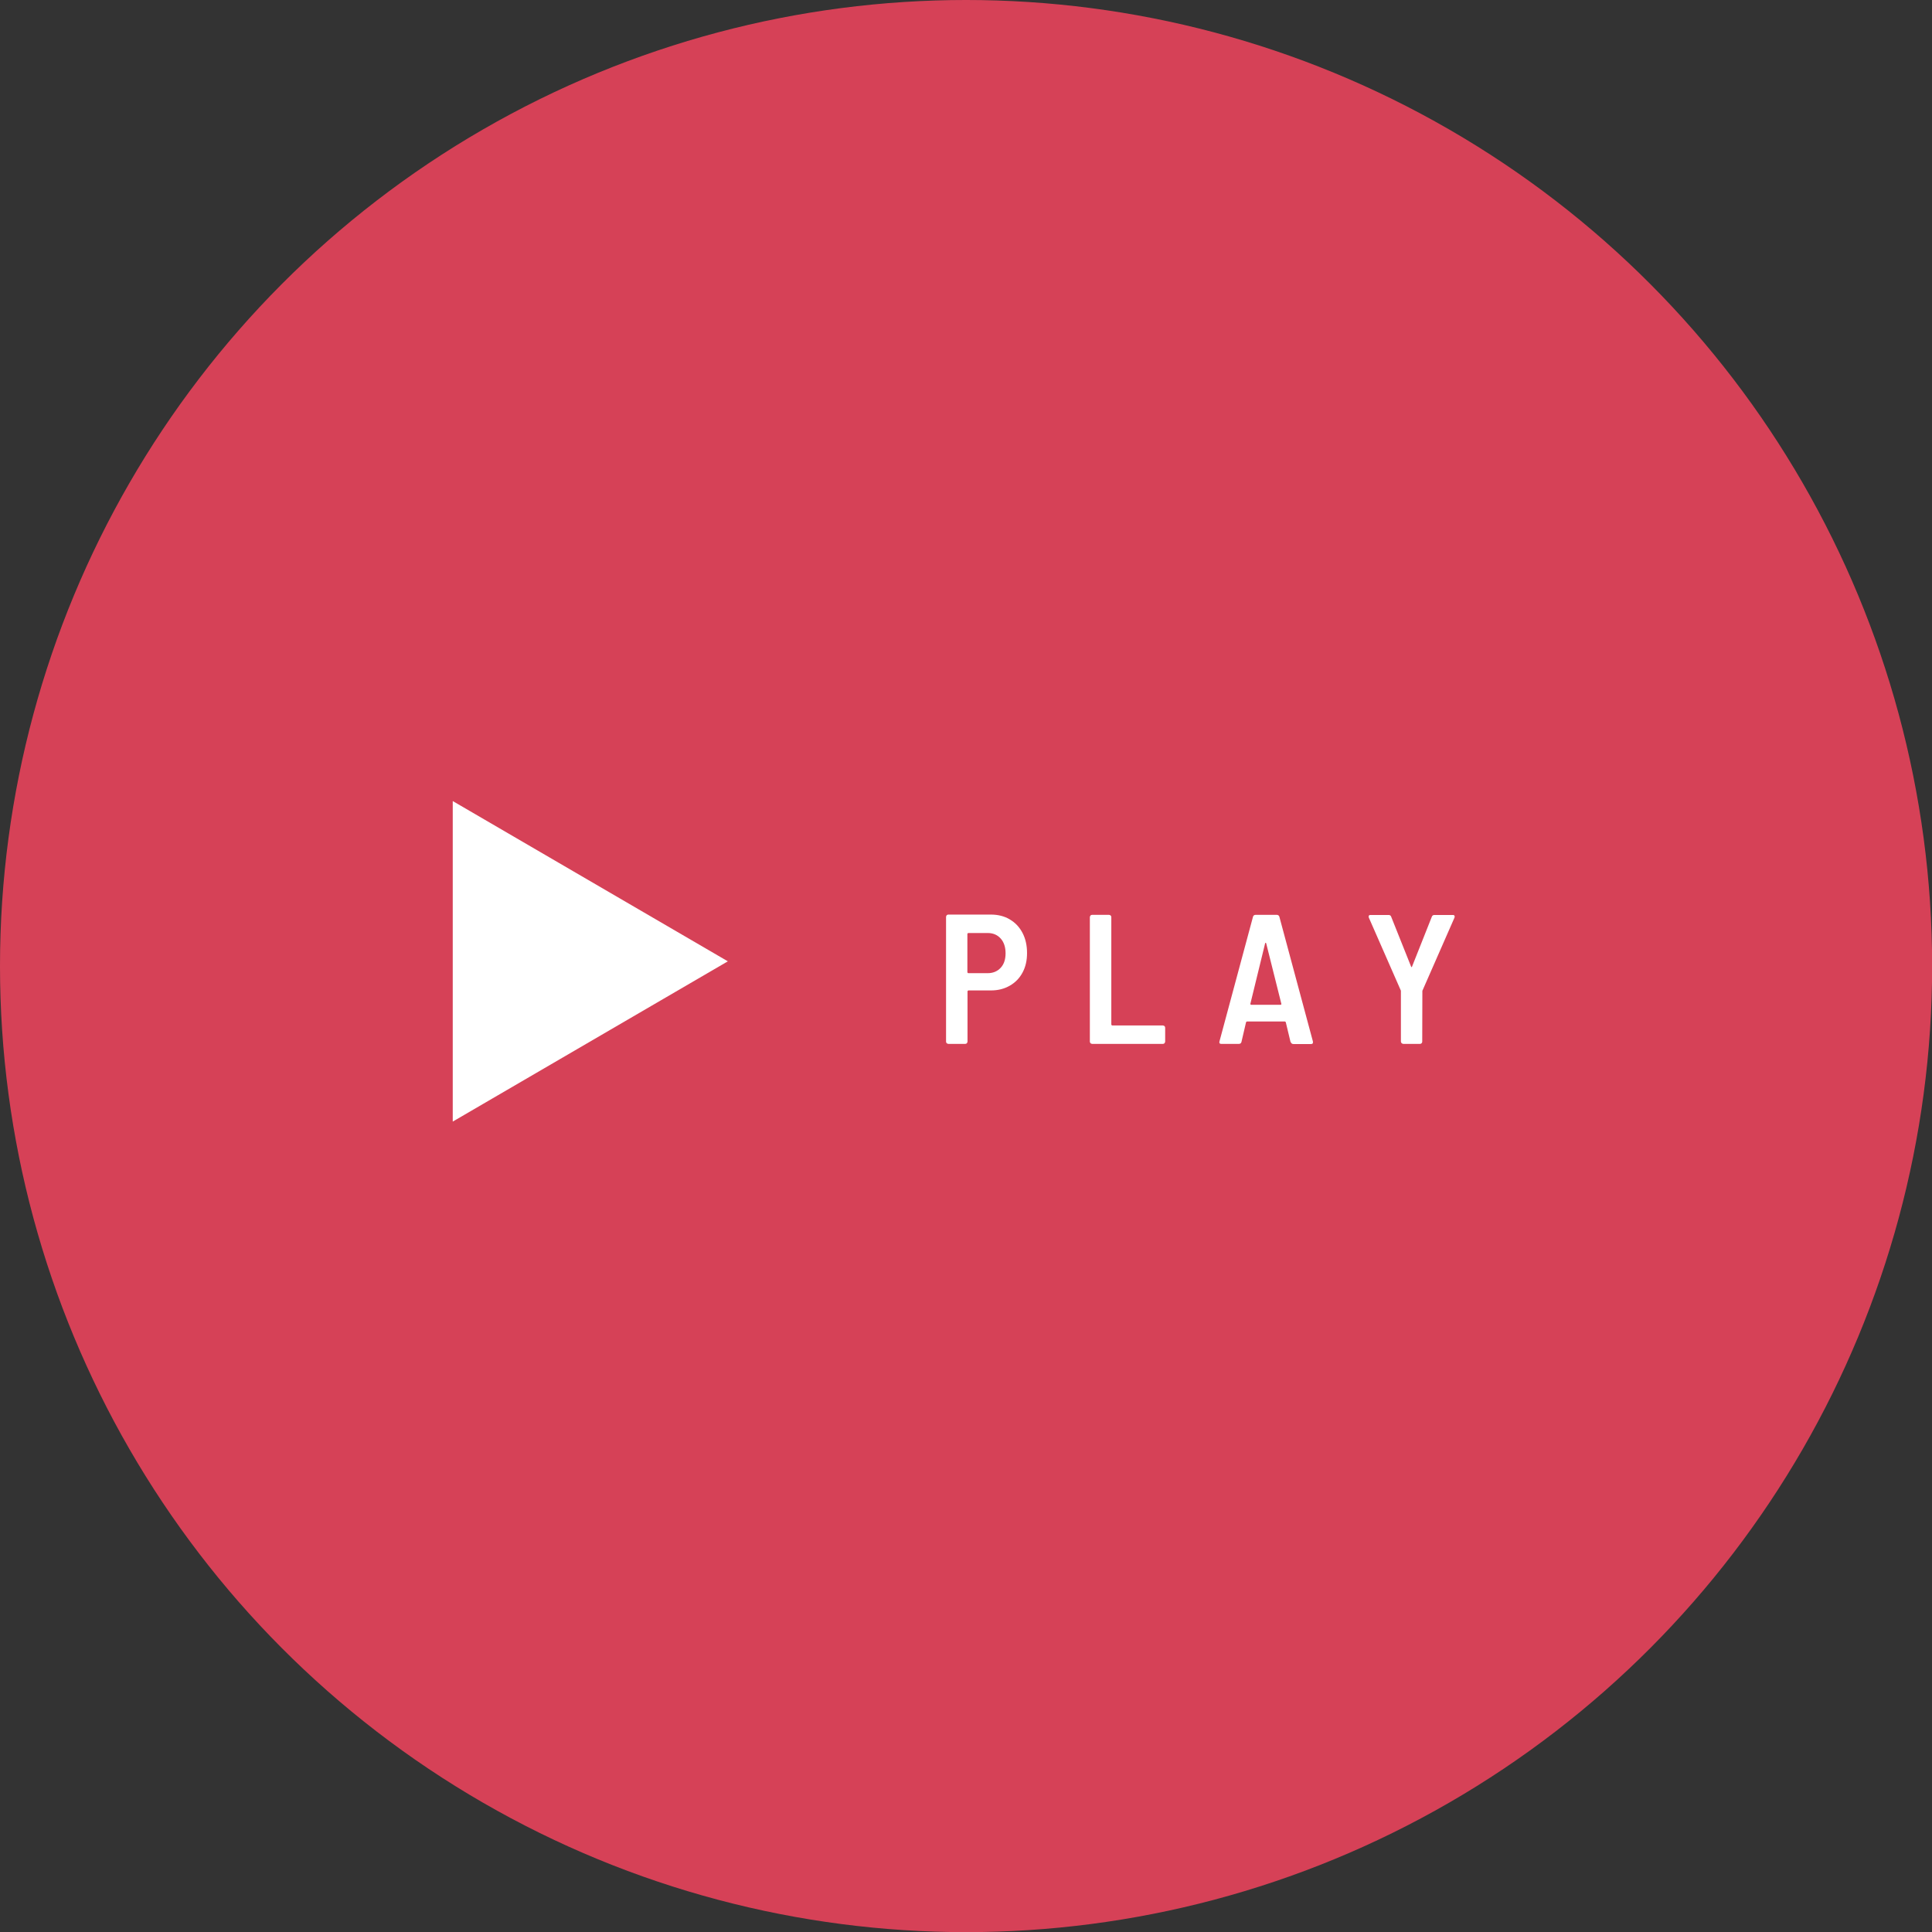 <?xml version="1.0" encoding="UTF-8"?><svg id="Livello_1" xmlns="http://www.w3.org/2000/svg" viewBox="0 0 146.71 146.71"><rect x="0" y="0" width="146.71" height="146.71" fill="#333333" stroke="none"/><defs><style>.cls-1{fill:#fff;}.cls-2{fill:#ff4560;opacity:.8;}</style></defs><circle class="cls-2" cx="73.36" cy="73.36" r="73.36"/><path class="cls-1" d="m76.68,69.82c.42.24.74.59.97,1.03.23.44.34.95.34,1.52s-.11,1.05-.34,1.48c-.23.43-.55.76-.97,1-.42.24-.89.36-1.42.36h-1.72s-.07.02-.07.07v3.82s-.02.09-.05.12c-.03.03-.07.05-.12.05h-1.29s-.09-.02-.12-.05-.05-.07-.05-.12v-9.48s.02-.09.05-.12c.03-.03.07-.05.12-.05h3.23c.54,0,1.02.12,1.43.36Zm-.69,3.67c.25-.27.37-.64.37-1.1s-.12-.84-.37-1.12-.58-.42-.99-.42h-1.47s-.07.02-.07.07v2.91s.02.07.07.07h1.47c.41,0,.74-.14.99-.41Z"/><path class="cls-1" d="m82.81,79.22s-.05-.07-.05-.12v-9.46s.02-.09.05-.12c.03-.03.07-.05.12-.05h1.29s.09.02.12.05c.03.03.05.07.05.12v8.16s.02.07.07.07h3.85s.09.02.12.05c.03.03.05.07.05.12v1.06s-.02.09-.05.12-.07.05-.12.05h-5.38s-.09-.02-.12-.05Z"/><path class="cls-1" d="m98,79.13l-.36-1.5s-.03-.06-.07-.06h-2.88s-.06.02-.07.06l-.35,1.5c-.03.09-.09.14-.2.14h-1.33c-.12,0-.17-.06-.14-.18l2.55-9.48c.03-.09.09-.14.2-.14h1.6c.1,0,.17.05.2.14l2.55,9.48v.06c.01.08-.04.13-.14.13h-1.34c-.1,0-.17-.05-.2-.14Zm-3.04-2.85s.04.02.06.02h2.21s.04,0,.06-.02c.02-.01.02-.04.01-.06l-1.15-4.59s-.02-.04-.04-.04-.03.01-.04.04l-1.12,4.59s0,.05.01.06Z"/><path class="cls-1" d="m106.43,79.21s-.05-.07-.05-.12v-3.86s-2.44-5.56-2.44-5.56c0-.02-.01-.05-.01-.08,0-.07.05-.11.14-.11h1.37c.1,0,.17.04.2.13l1.51,3.78c.03.07.06.07.08,0l1.5-3.78c.03-.08.09-.13.2-.13h1.39c.07,0,.11.02.13.06s.02.08,0,.14l-2.44,5.56v.08s-.01,3.78-.01,3.78c0,.05-.02.09-.05.12-.03.03-.07.05-.12.05h-1.27s-.09-.02-.12-.05Z"/><polygon class="cls-1" points="34.38 85.17 34.38 73 34.38 60.83 55.27 73 34.38 85.17"/></svg>